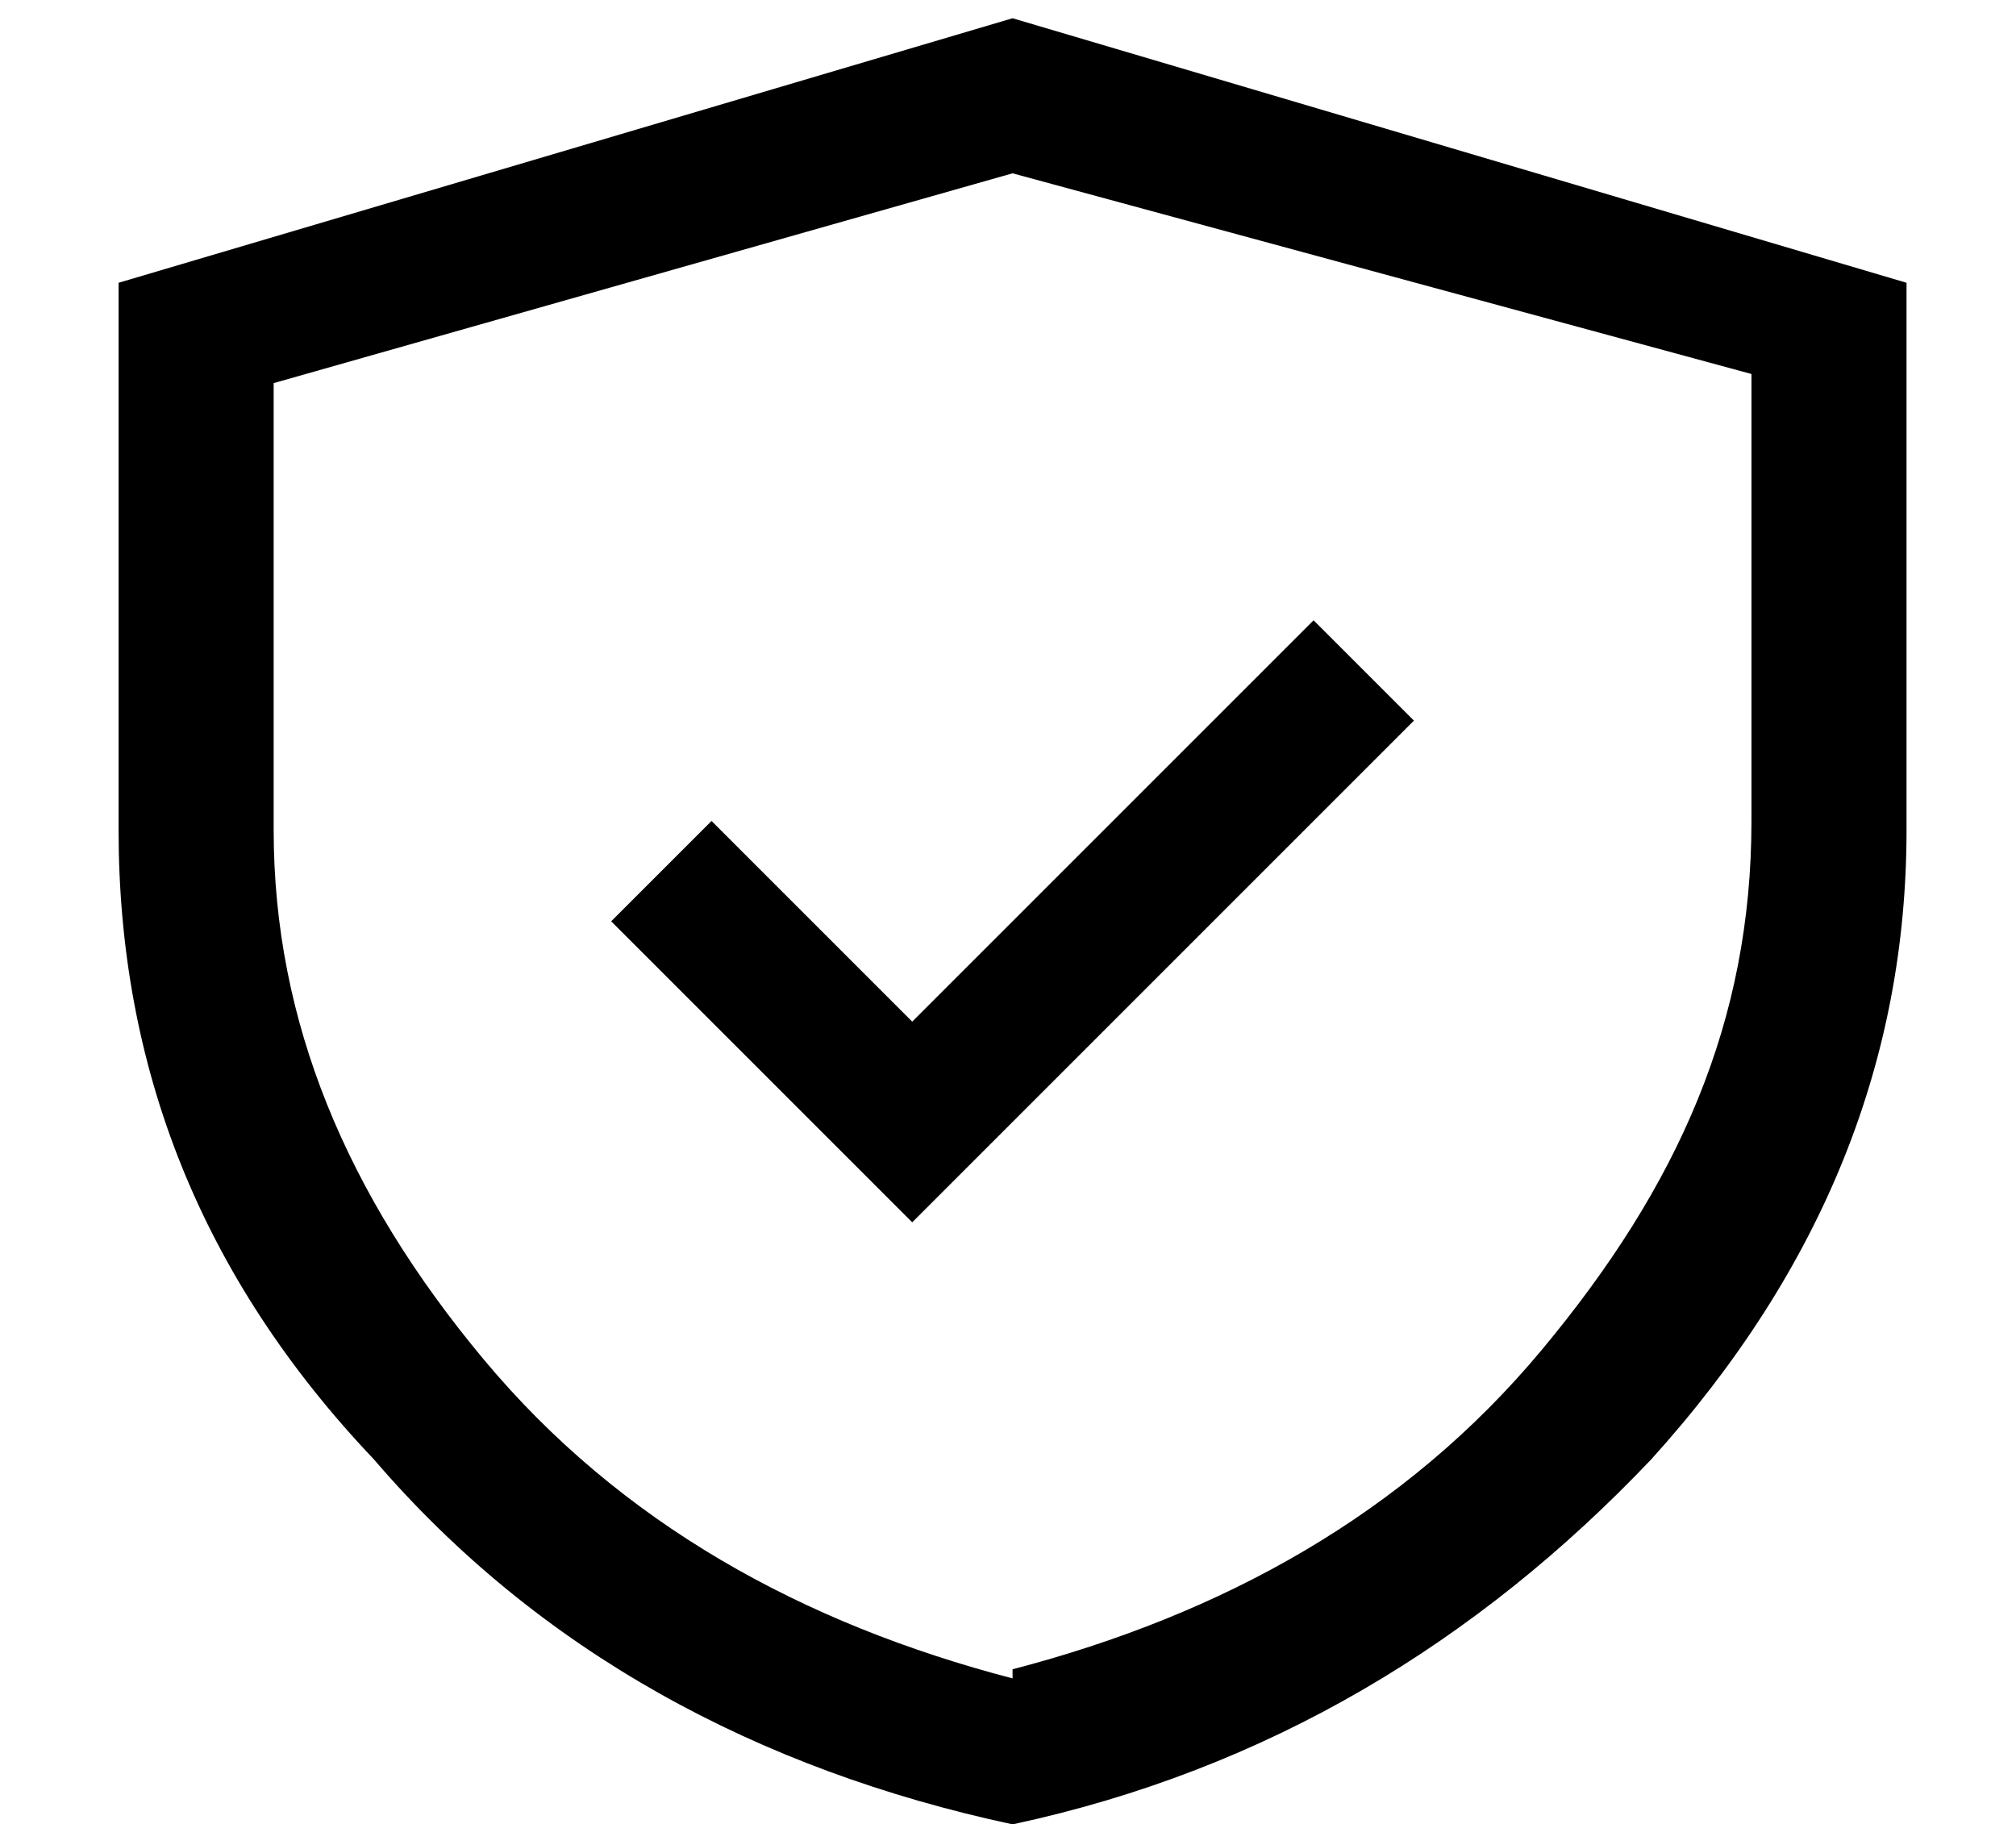 <?xml version="1.0" encoding="UTF-8"?>
<svg id="Layer_1" xmlns="http://www.w3.org/2000/svg" width="22.1" height="20" version="1.1" viewBox="0 0 22.1 20">
  <!-- Generator: Adobe Illustrator 29.8.2, SVG Export Plug-In . SVG Version: 2.1.1 Build 3)  -->
  <path d="M10,13.4l5.5-5.5-1.1-1.1-4.4,4.4-2.2-2.2-1.1,1.1,3.3,3.3ZM11.1,20c-2.8-.6-5.2-1.9-7-4-1.9-2-2.8-4.3-2.8-6.9V3.1L11.1.2l9.8,2.9v6c0,2.5-.9,4.8-2.8,6.9-1.9,2-4.2,3.4-7,4ZM11.1,18.3c2.3-.6,4.3-1.7,5.8-3.5s2.3-3.6,2.3-5.8v-4.9L11.1,1.9,3,4.2v4.9c0,2.1.8,4,2.3,5.8s3.5,2.9,5.8,3.5Z"/>
</svg>
